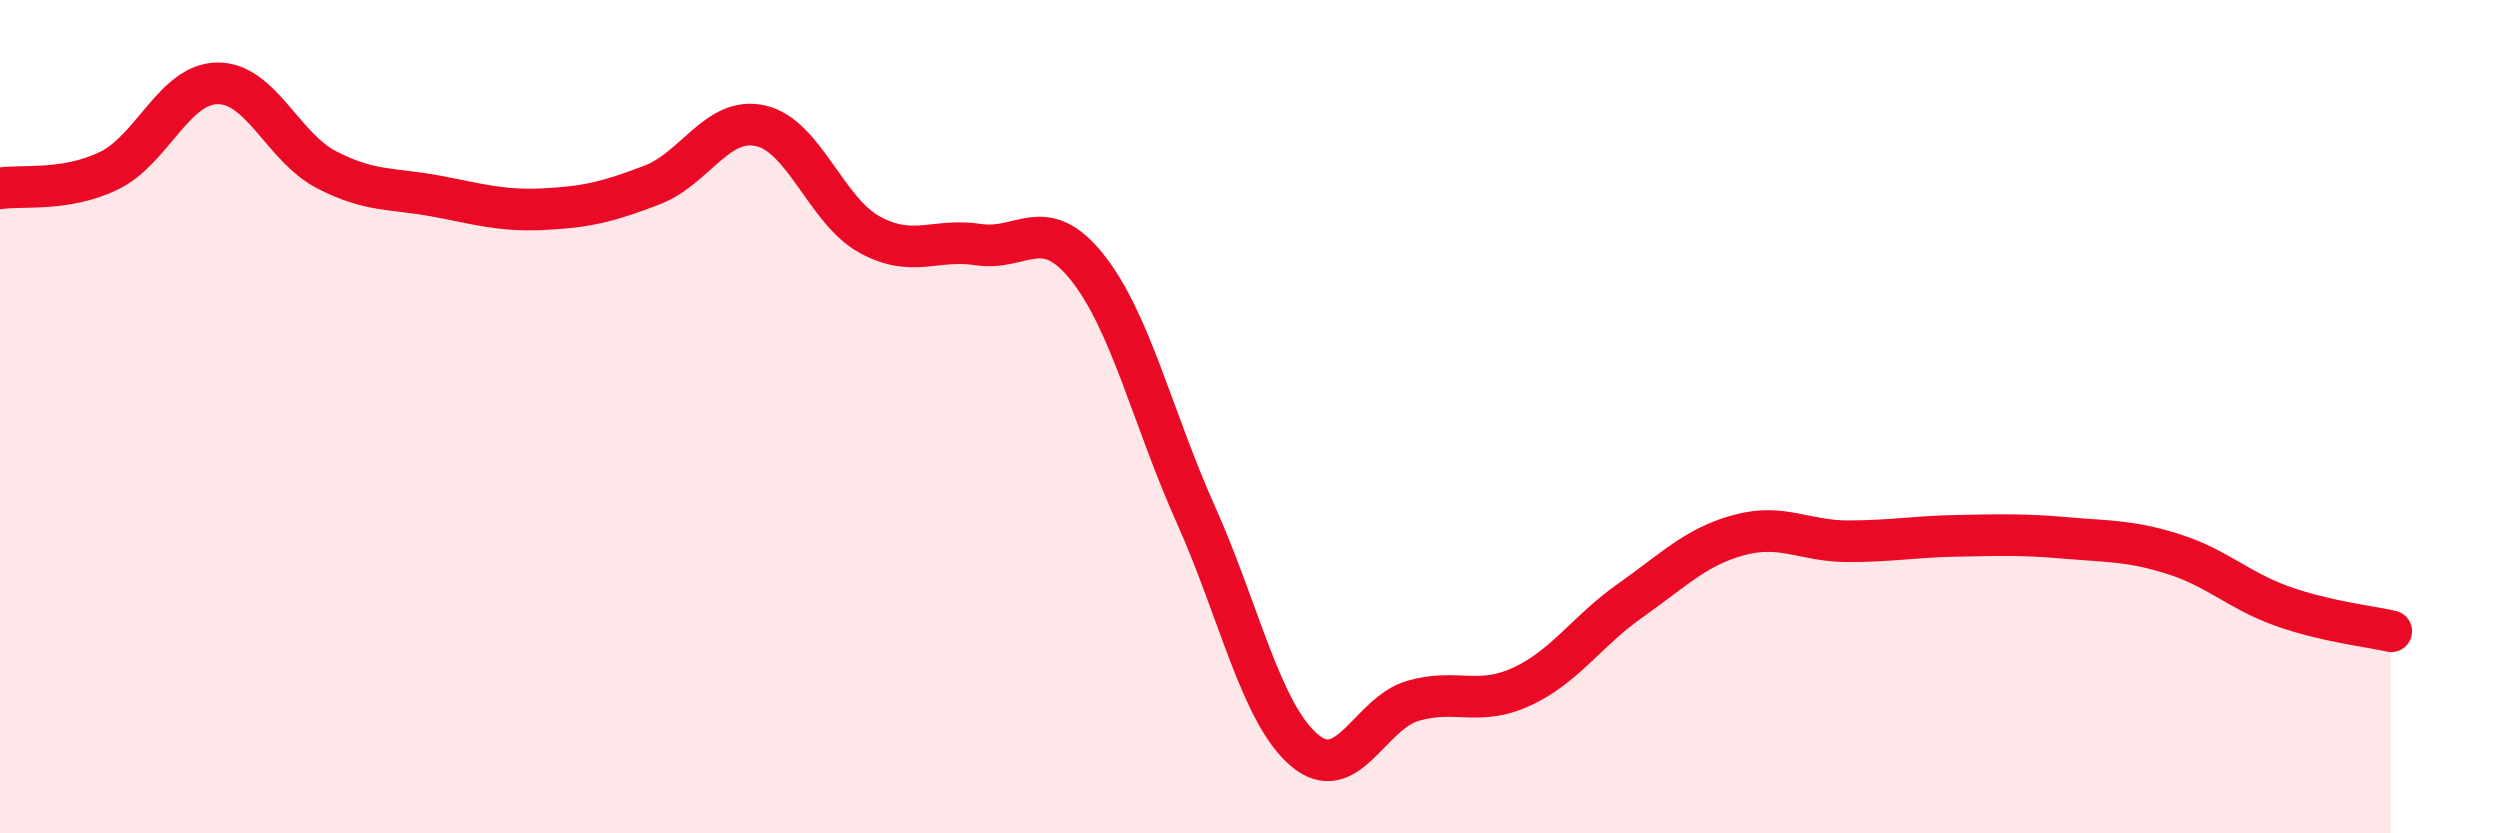 
    <svg width="60" height="20" viewBox="0 0 60 20" xmlns="http://www.w3.org/2000/svg">
      <path
        d="M 0,4.52 C 0.52,4.44 1.57,4.6 2.61,4.1 C 3.65,3.6 4.18,2.01 5.22,2 C 6.26,1.99 6.79,3.53 7.83,4.07 C 8.87,4.61 9.39,4.51 10.43,4.7 C 11.47,4.89 12,5.07 13.04,5.02 C 14.08,4.97 14.61,4.84 15.65,4.44 C 16.69,4.04 17.22,2.78 18.26,3.02 C 19.3,3.26 19.83,5.06 20.87,5.63 C 21.91,6.2 22.44,5.71 23.48,5.87 C 24.52,6.03 25.05,5.11 26.09,6.41 C 27.13,7.71 27.66,10.03 28.7,12.35 C 29.74,14.67 30.26,17.11 31.3,18 C 32.34,18.89 32.87,17.12 33.91,16.82 C 34.95,16.52 35.48,16.96 36.52,16.48 C 37.56,16 38.09,15.14 39.13,14.41 C 40.17,13.68 40.7,13.12 41.74,12.84 C 42.78,12.56 43.31,12.99 44.35,12.99 C 45.39,12.99 45.92,12.88 46.96,12.86 C 48,12.84 48.53,12.82 49.57,12.91 C 50.61,13 51.13,12.97 52.17,13.3 C 53.21,13.63 53.74,14.18 54.78,14.55 C 55.82,14.92 56.87,15.03 57.39,15.15L57.39 20L0 20Z"
        fill="#EB0A25"
        opacity="0.1"
        stroke-linecap="round"
        stroke-linejoin="round"
      />
      <path
        d="M 0,4.52 C 0.52,4.44 1.57,4.6 2.61,4.1 C 3.65,3.6 4.18,2.01 5.22,2 C 6.26,1.99 6.79,3.53 7.83,4.07 C 8.87,4.61 9.39,4.51 10.43,4.7 C 11.47,4.89 12,5.07 13.04,5.02 C 14.08,4.97 14.61,4.84 15.65,4.44 C 16.69,4.04 17.22,2.78 18.26,3.02 C 19.3,3.26 19.83,5.06 20.87,5.63 C 21.91,6.2 22.44,5.71 23.48,5.87 C 24.52,6.03 25.05,5.11 26.09,6.41 C 27.13,7.71 27.66,10.03 28.7,12.35 C 29.74,14.67 30.26,17.11 31.3,18 C 32.34,18.89 32.87,17.12 33.91,16.82 C 34.95,16.52 35.48,16.96 36.52,16.48 C 37.56,16 38.09,15.14 39.13,14.41 C 40.17,13.68 40.7,13.12 41.74,12.84 C 42.78,12.56 43.31,12.99 44.35,12.99 C 45.39,12.99 45.92,12.88 46.96,12.86 C 48,12.84 48.53,12.82 49.57,12.91 C 50.61,13 51.13,12.97 52.17,13.3 C 53.21,13.63 53.74,14.18 54.78,14.55 C 55.82,14.92 56.87,15.03 57.39,15.15"
        stroke="#EB0A25"
        stroke-width="1"
        fill="none"
        stroke-linecap="round"
        stroke-linejoin="round"
      />
    </svg>
  